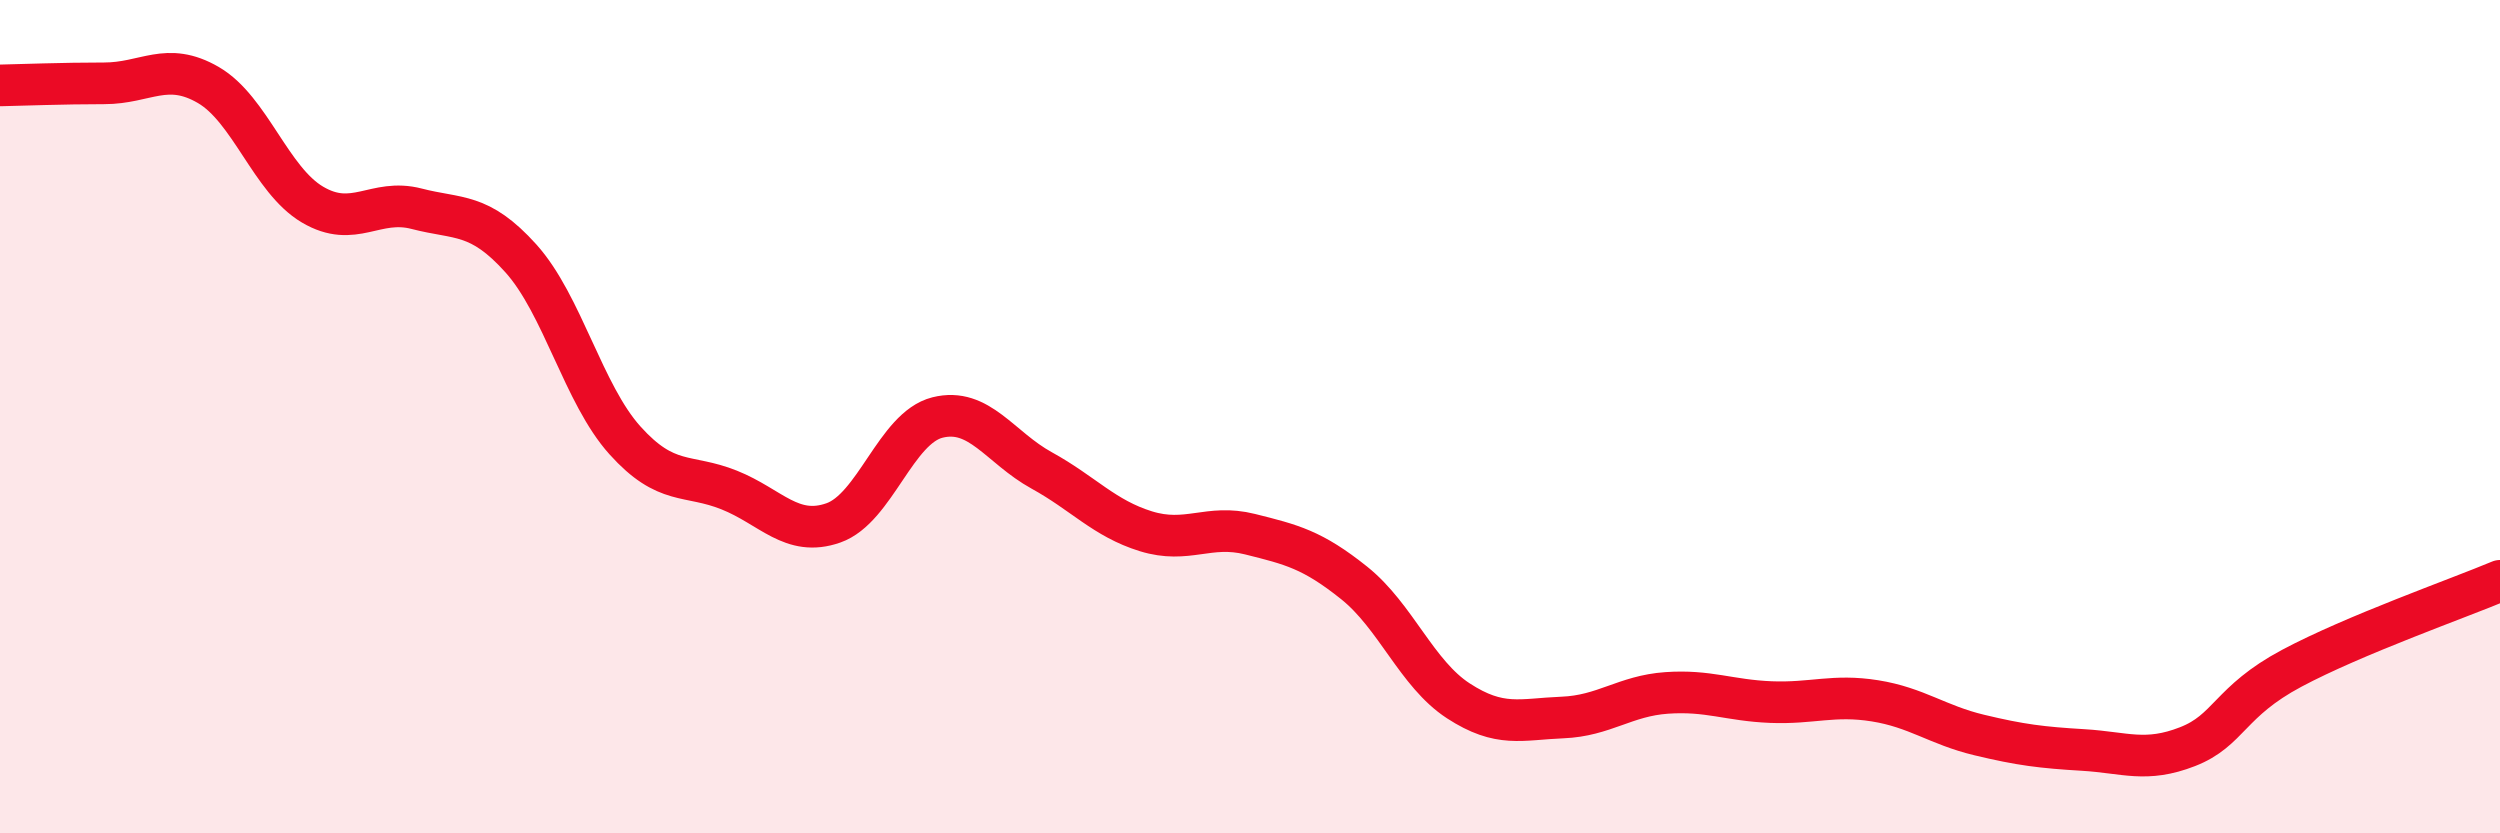 
    <svg width="60" height="20" viewBox="0 0 60 20" xmlns="http://www.w3.org/2000/svg">
      <path
        d="M 0,2.05 C 0.5,2.04 1.5,2 2.5,2 C 3.5,2 4,1.46 5,2.04 C 6,2.62 6.5,4.32 7.5,4.91 C 8.5,5.5 9,4.75 10,5.01 C 11,5.27 11.5,5.09 12.5,6.2 C 13.5,7.31 14,9.46 15,10.57 C 16,11.68 16.5,11.36 17.5,11.76 C 18.5,12.16 19,12.9 20,12.55 C 21,12.2 21.5,10.27 22.5,10.02 C 23.5,9.77 24,10.74 25,11.29 C 26,11.84 26.5,12.44 27.5,12.75 C 28.5,13.06 29,12.57 30,12.82 C 31,13.07 31.5,13.19 32.5,13.99 C 33.5,14.79 34,16.17 35,16.82 C 36,17.47 36.5,17.26 37.5,17.22 C 38.5,17.18 39,16.7 40,16.63 C 41,16.56 41.5,16.81 42.5,16.85 C 43.5,16.89 44,16.66 45,16.82 C 46,16.98 46.5,17.4 47.5,17.64 C 48.5,17.88 49,17.94 50,18 C 51,18.06 51.5,18.31 52.5,17.92 C 53.5,17.53 53.5,16.84 55,16.04 C 56.5,15.24 59,14.36 60,13.94L60 20L0 20Z"
        fill="#EB0A25"
        opacity="0.1"
        stroke-linecap="round"
        stroke-linejoin="round"
      />
      <path
        d="M 0,2.05 C 0.5,2.04 1.5,2 2.5,2 C 3.5,2 4,1.46 5,2.04 C 6,2.62 6.5,4.32 7.5,4.91 C 8.5,5.5 9,4.75 10,5.01 C 11,5.27 11.5,5.09 12.5,6.2 C 13.5,7.31 14,9.46 15,10.57 C 16,11.68 16.5,11.36 17.5,11.76 C 18.5,12.16 19,12.9 20,12.55 C 21,12.2 21.5,10.27 22.5,10.02 C 23.5,9.77 24,10.74 25,11.29 C 26,11.84 26.5,12.44 27.5,12.75 C 28.5,13.06 29,12.57 30,12.82 C 31,13.07 31.5,13.19 32.5,13.99 C 33.5,14.79 34,16.17 35,16.82 C 36,17.47 36.5,17.26 37.5,17.22 C 38.5,17.18 39,16.7 40,16.63 C 41,16.56 41.5,16.81 42.5,16.85 C 43.5,16.89 44,16.66 45,16.82 C 46,16.98 46.5,17.4 47.5,17.64 C 48.5,17.88 49,17.94 50,18 C 51,18.06 51.5,18.31 52.5,17.92 C 53.5,17.53 53.5,16.84 55,16.04 C 56.5,15.24 59,14.36 60,13.94"
        stroke="#EB0A25"
        stroke-width="1"
        fill="none"
        stroke-linecap="round"
        stroke-linejoin="round"
      />
    </svg>
  